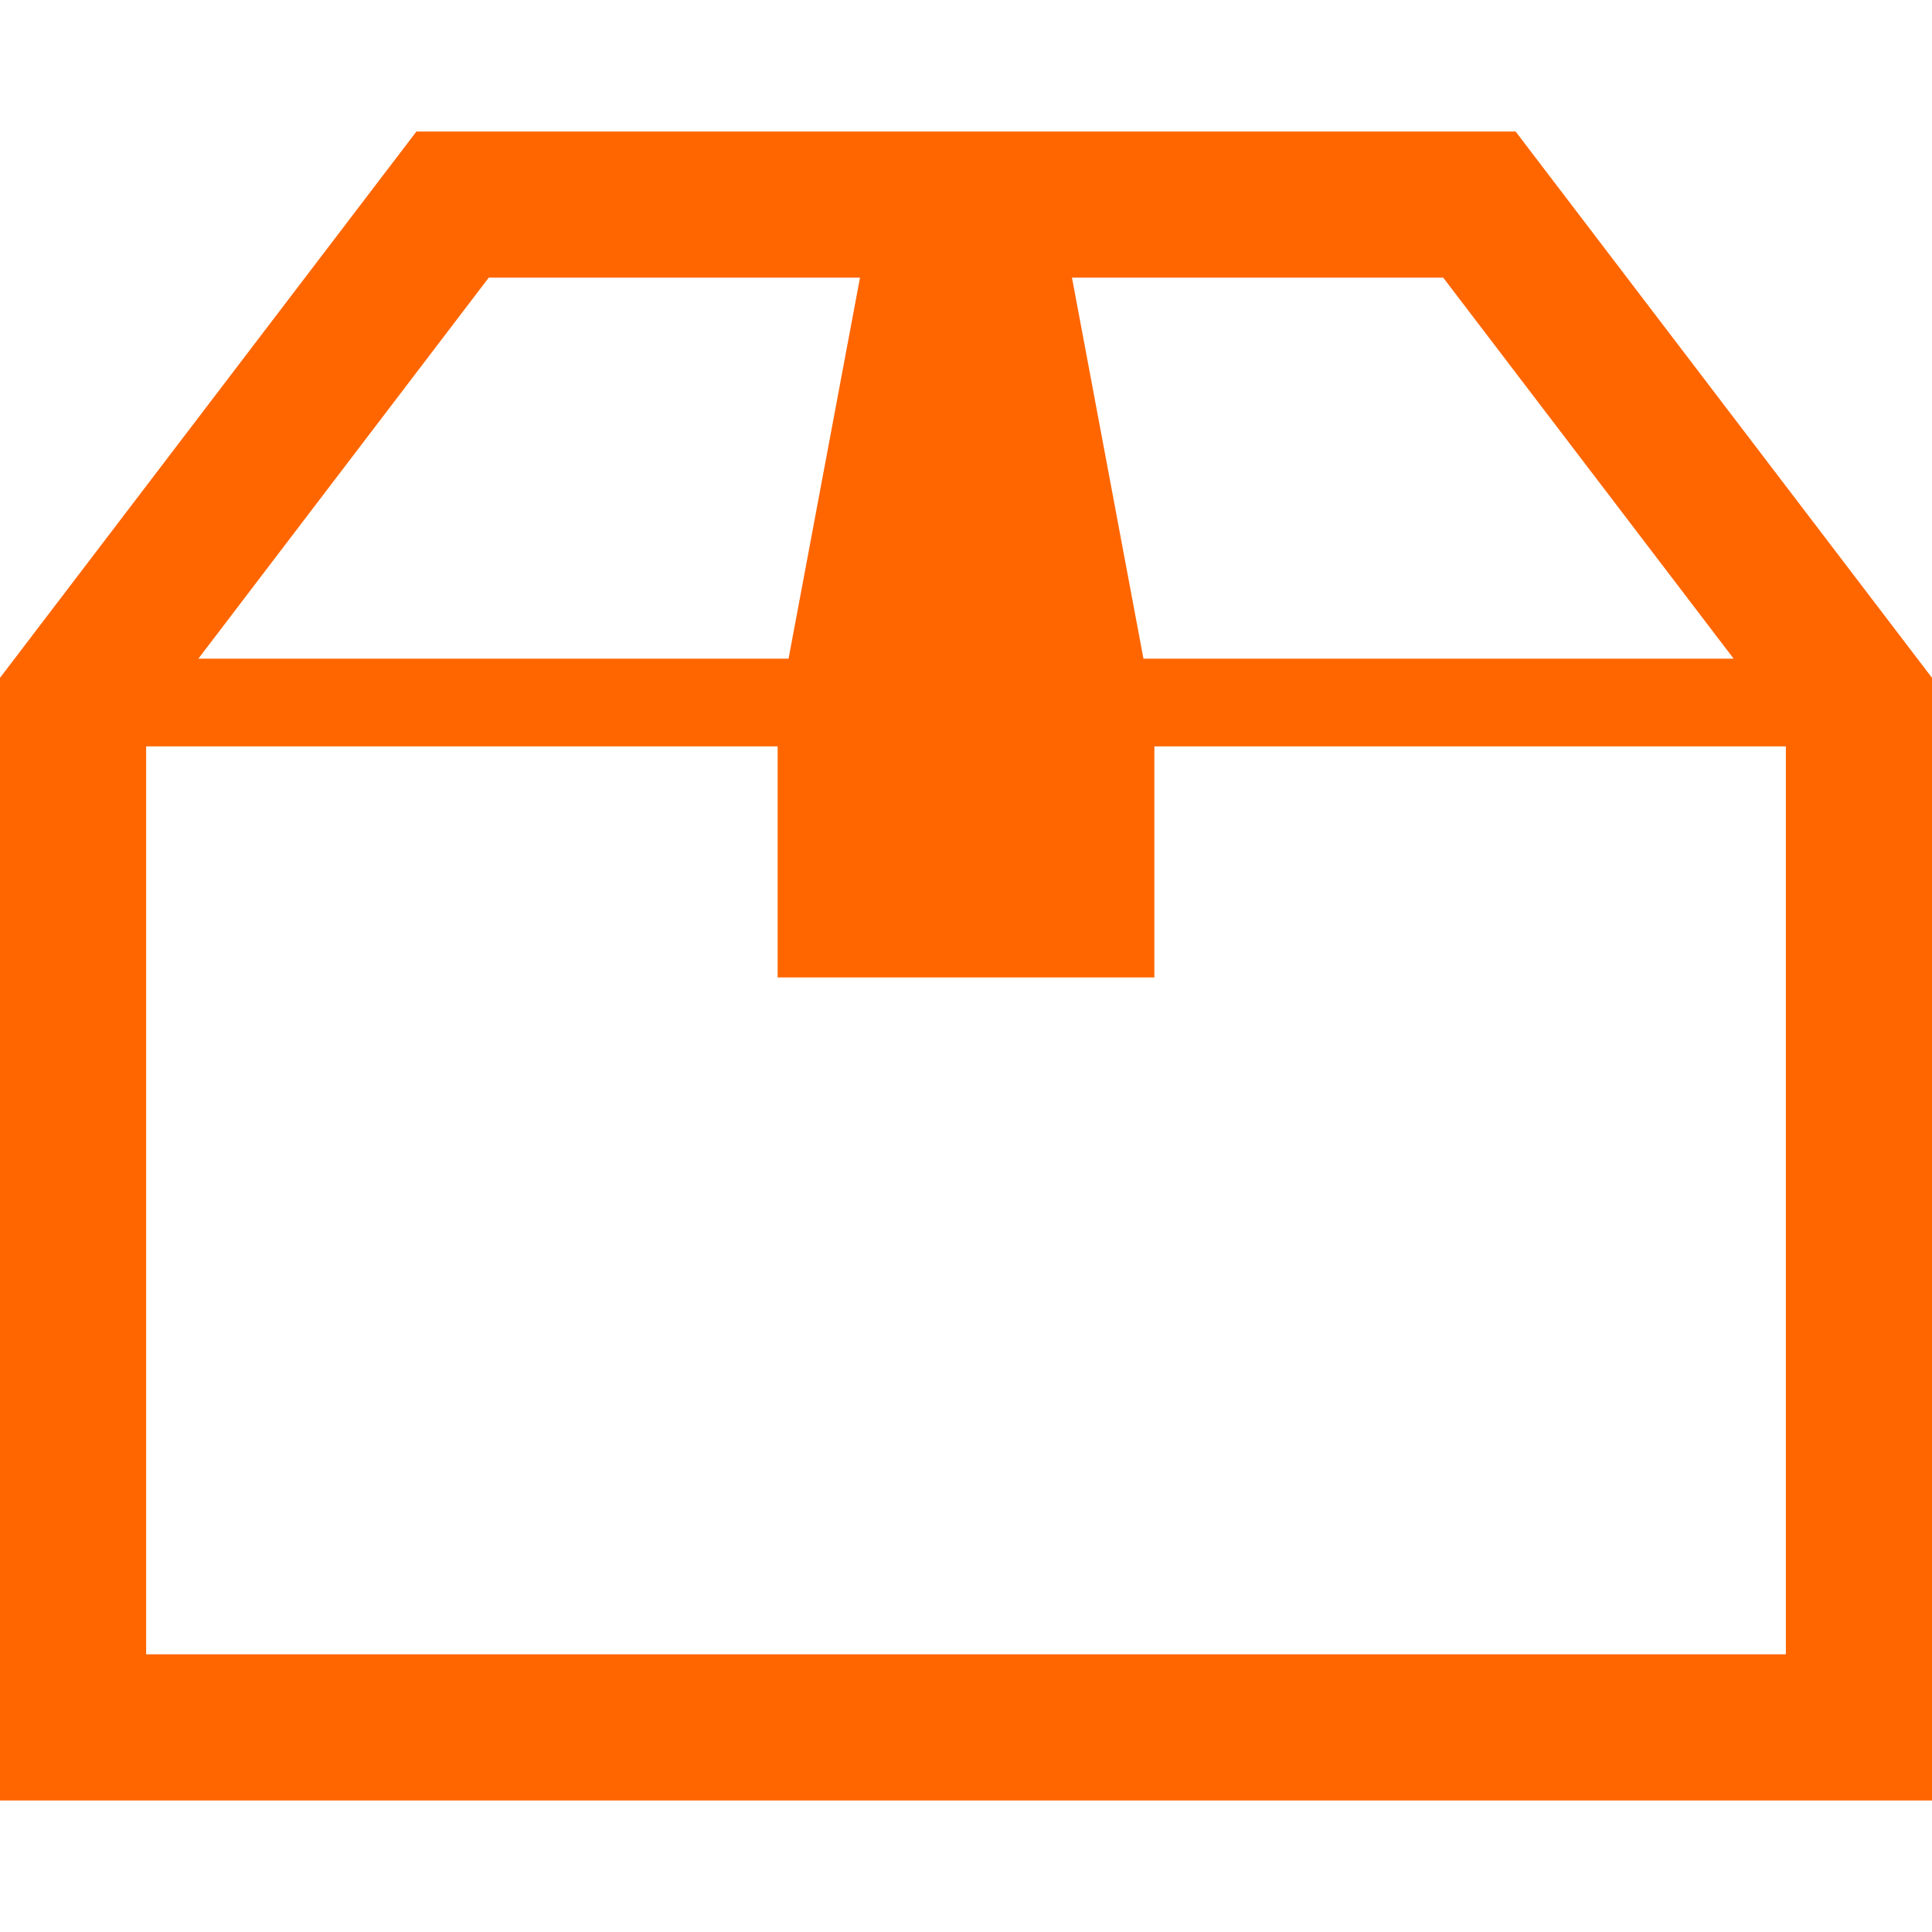 <!--?xml version="1.0" encoding="utf-8"?-->
<!-- Generator: Adobe Illustrator 18.1.1, SVG Export Plug-In . SVG Version: 6.00 Build 0)  -->

<svg version="1.1" id="_x32_" xmlns="http://www.w3.org/2000/svg" xmlns:xlink="http://www.w3.org/1999/xlink" x="0px" y="0px" viewBox="0 0 512 512" style="width: 256px; height: 256px; opacity: 1;" xml:space="preserve" width="256" height="256">
<style type="text/css">
	.st0{fill:#4B4B4B;}
</style>
<g>
	<path class="st0" d="M401.652,34.853H280.456h-48.918H110.356L0,179.634v6.544v290.969h512V179.634L401.652,34.853z
		 M382.468,73.582l76.967,100.977H305.206h-2.178L284.086,73.582H382.468z M129.524,73.582h98.382l-18.933,100.977h-2.179H52.565
		L129.524,73.582z M473.271,438.41H38.73V197.797h167.354v61.24h99.834v-61.24h167.354V438.41z" style="fill: rgb(255, 102, 0);"></path>
</g>
</svg>
